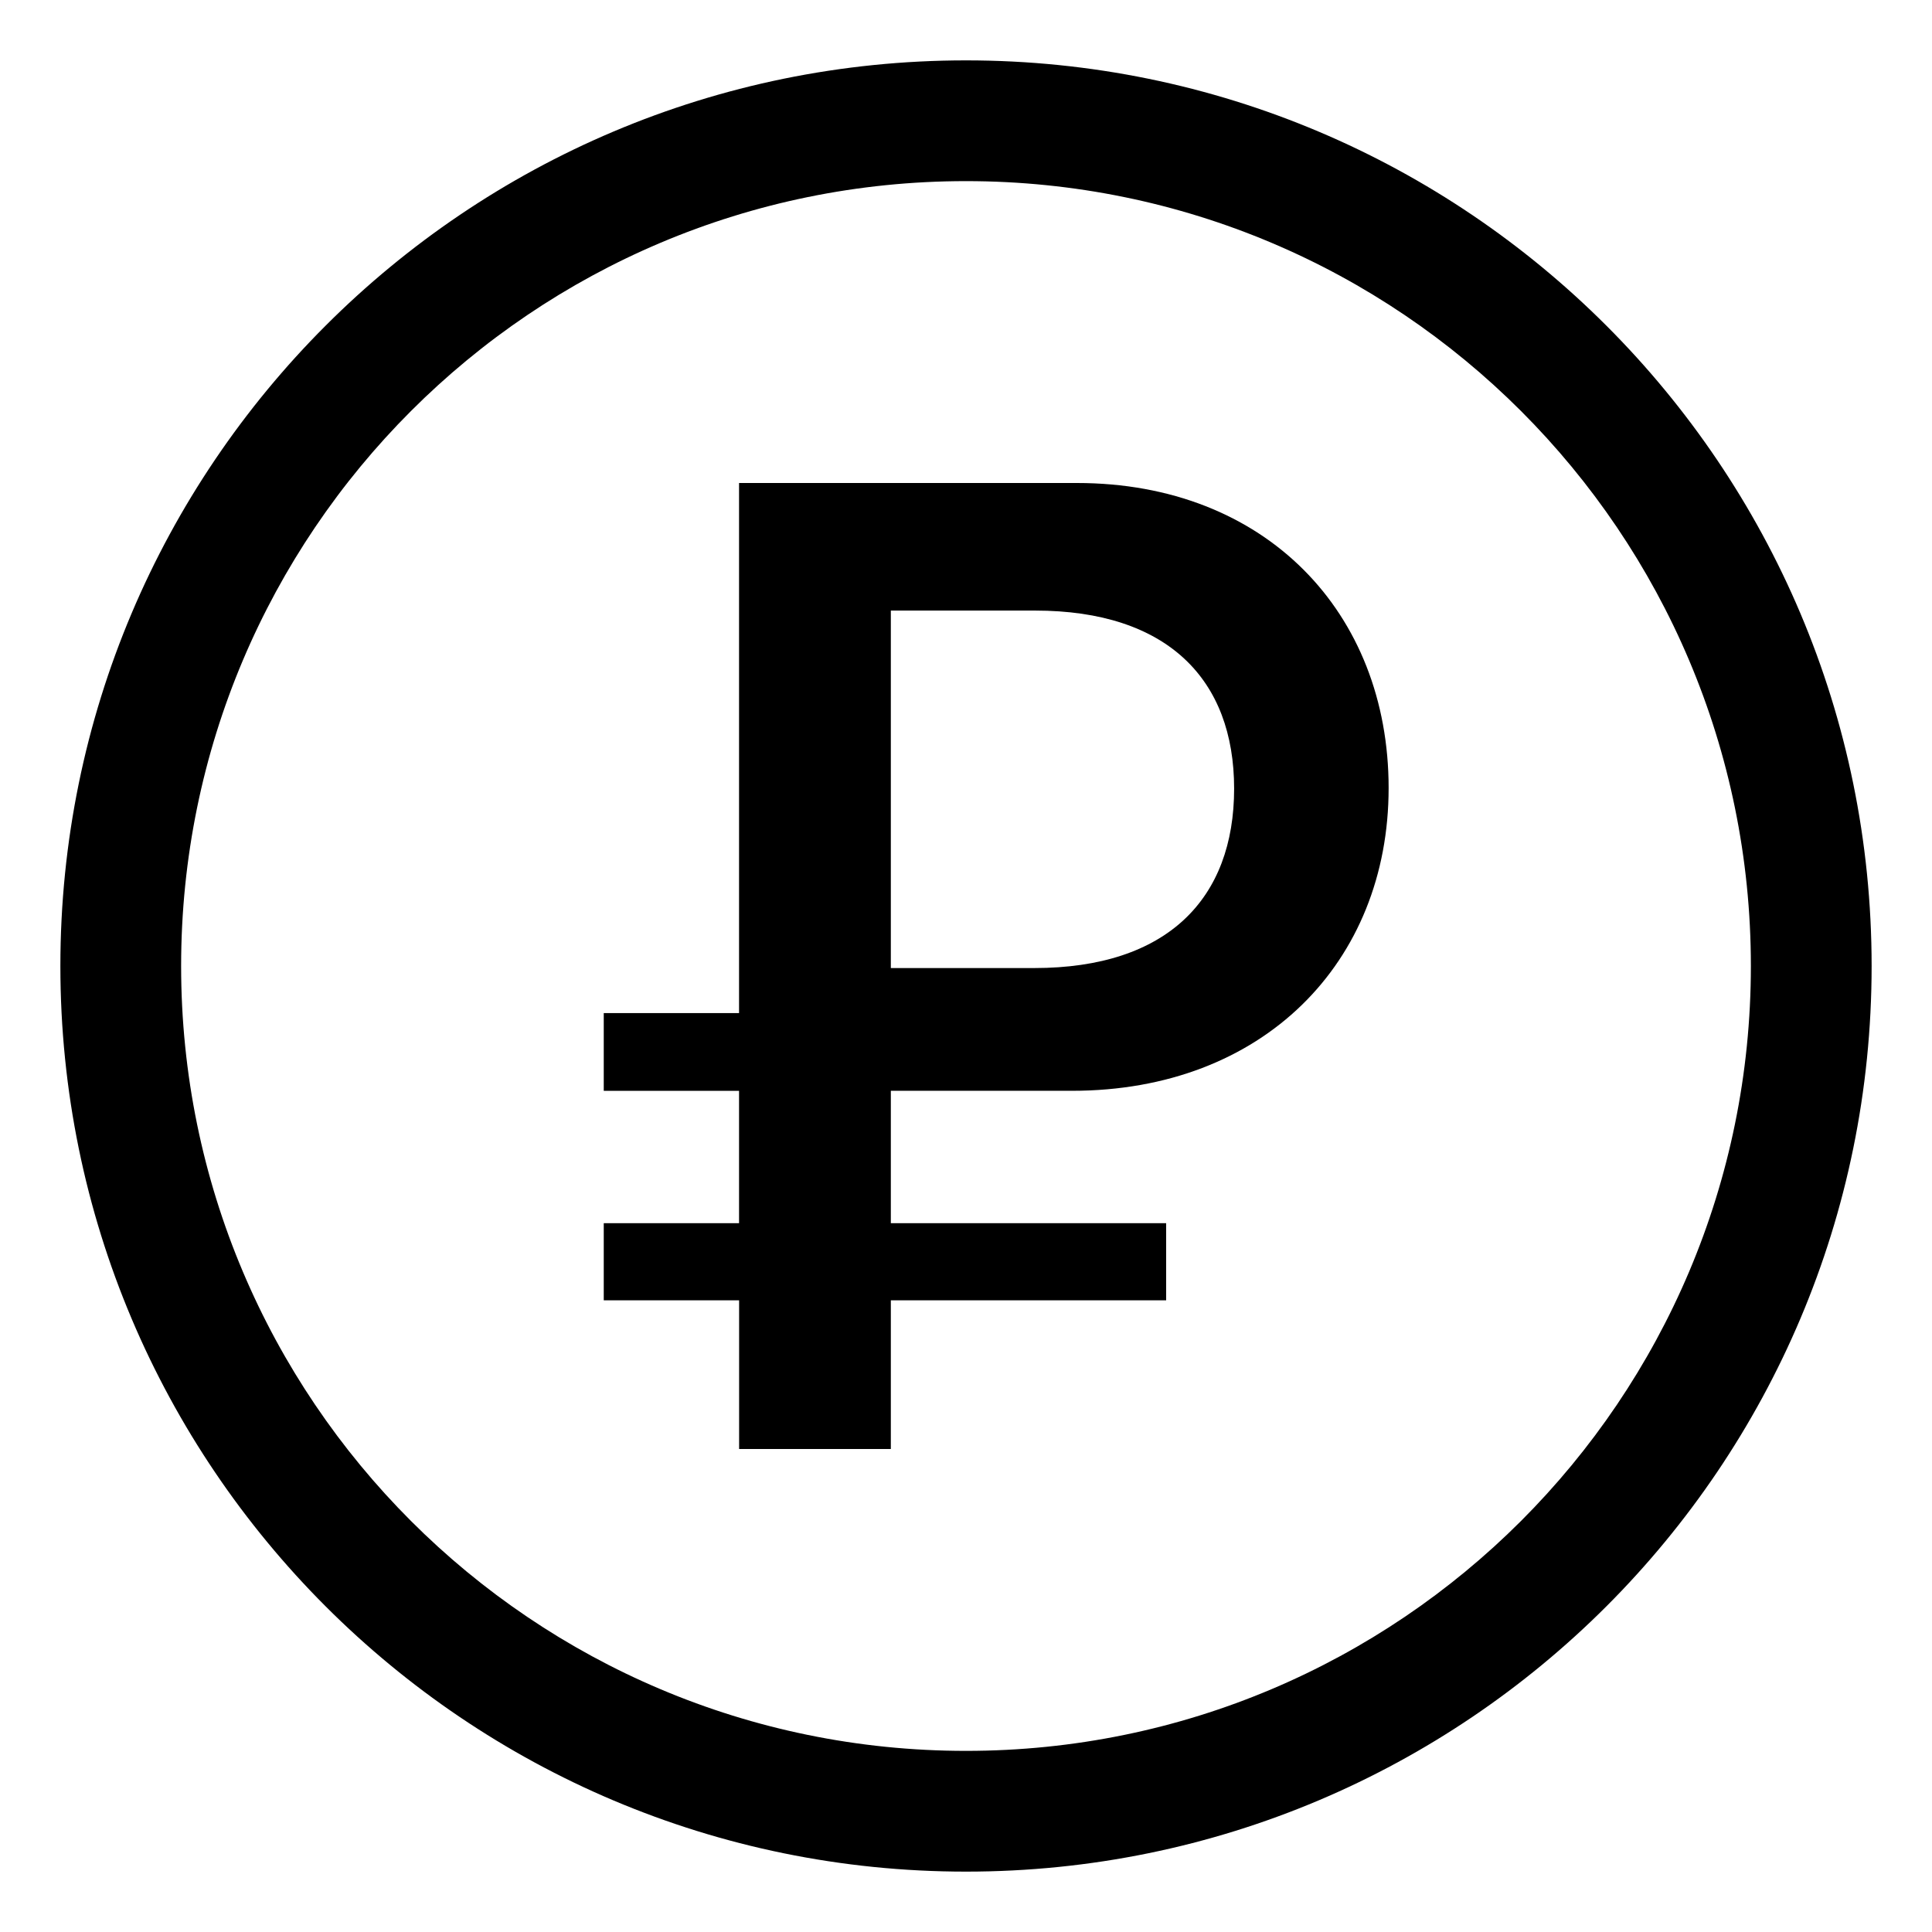 <?xml version="1.0" encoding="UTF-8"?> <svg xmlns="http://www.w3.org/2000/svg" width="32" height="32" viewBox="0 0 32 32" fill="none"><path d="M17.837 8C20.964 8 23 10.147 23 13.052C23 15.943 20.919 18.067 17.757 18.067H14.755V20.26H19.315V21.537H14.755V24H12.242V21.537H10V20.26H12.241V18.068H10V16.78H12.241V8H17.837ZM17.144 10.113H14.755V16.034H17.131C19.338 16.034 20.441 14.882 20.441 13.062C20.441 11.255 19.339 10.113 17.144 10.113Z" fill="black"></path><path fill-rule="evenodd" clip-rule="evenodd" d="M16 31C24.284 31 31 24.284 31 16C31 7.716 24.284 1 16 1C7.716 1 1 7.716 1 16C1 24.284 7.716 31 16 31ZM16 29C23.18 29 29 23.18 29 16C29 8.82 23.18 3 16 3C8.82 3 3 8.82 3 16C3 23.18 8.82 29 16 29Z" fill="black"></path></svg> 